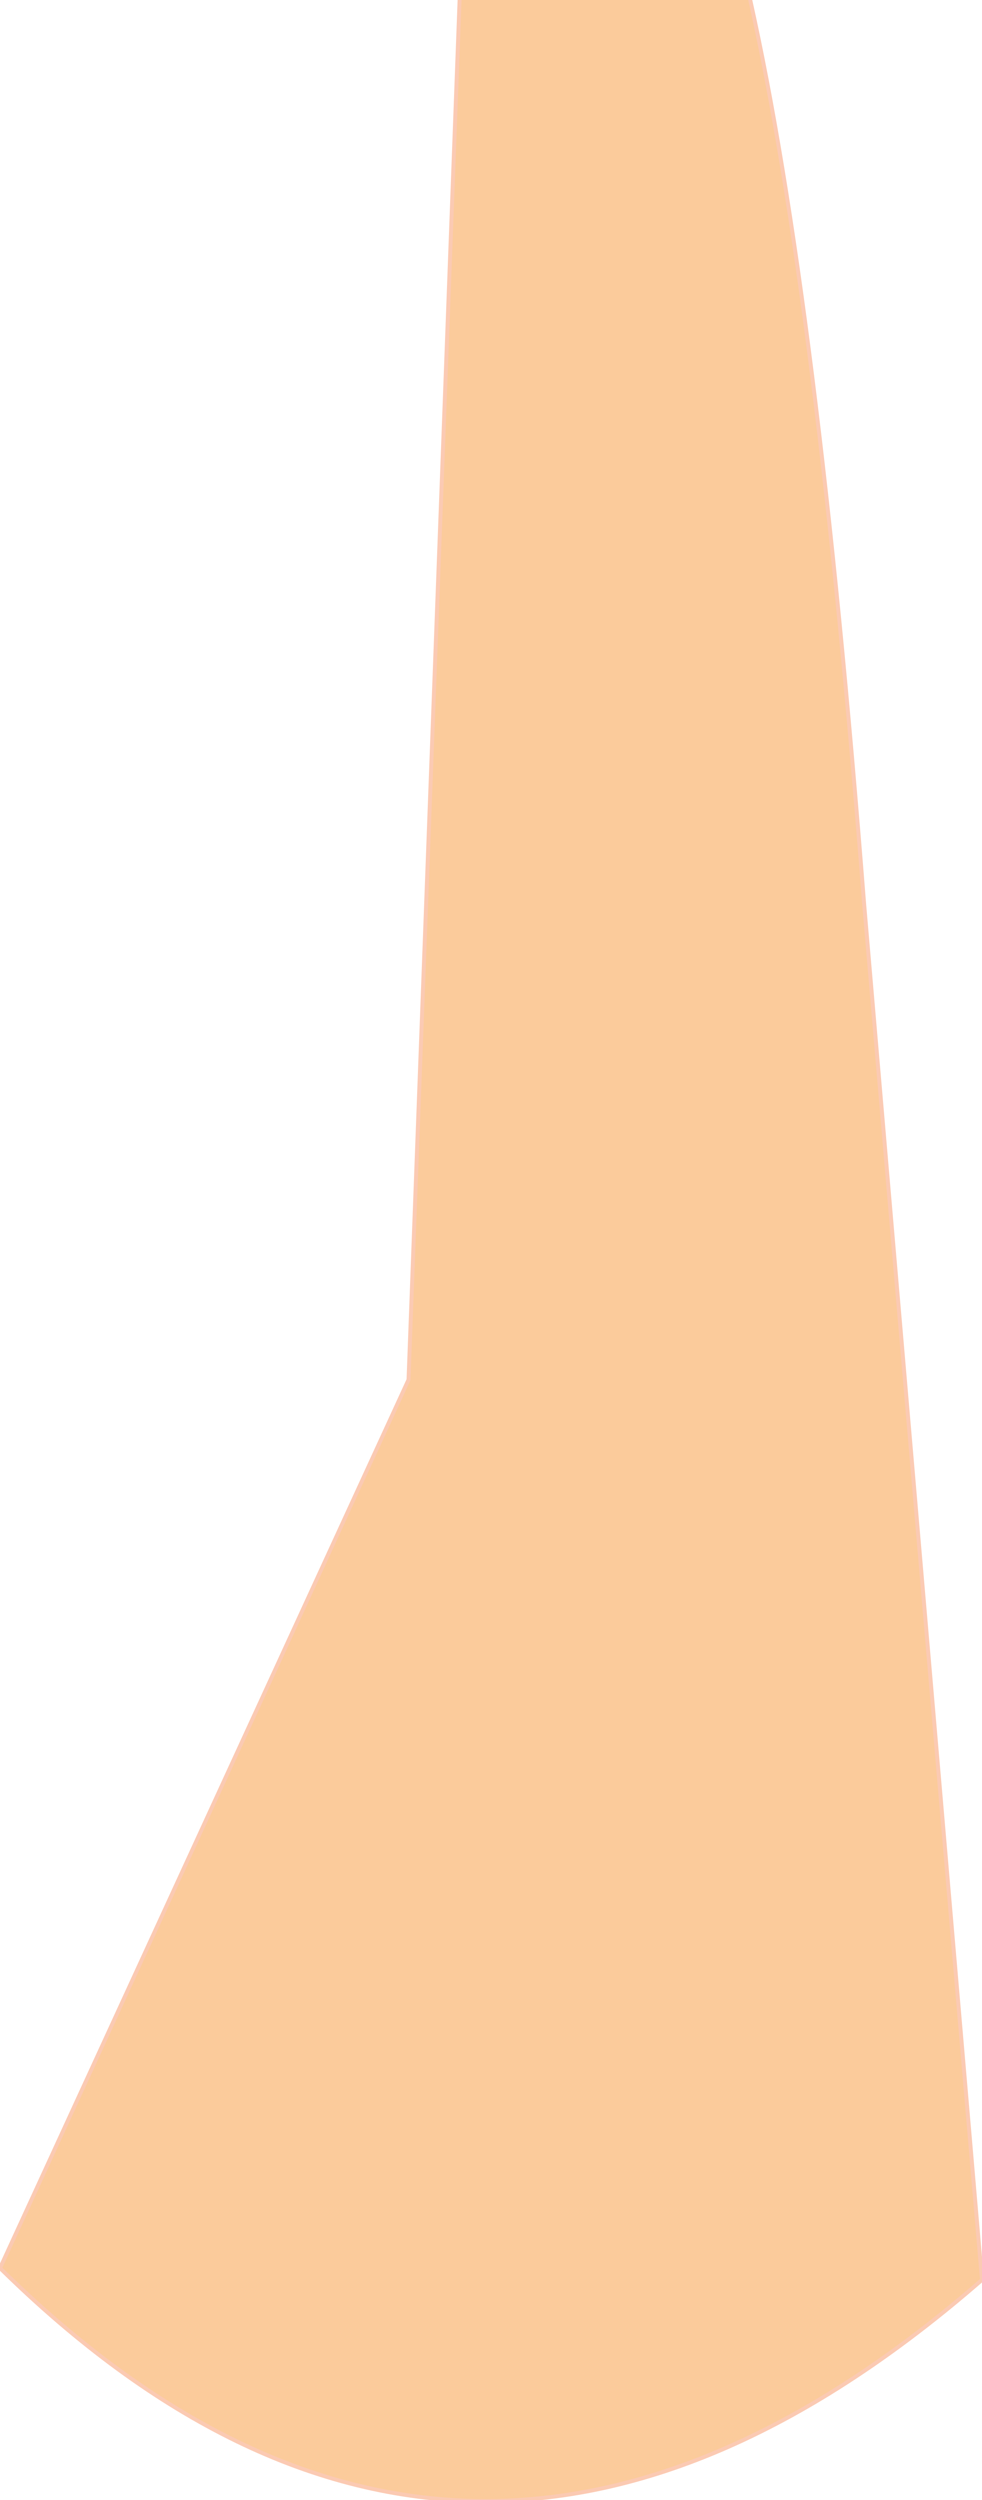 <?xml version="1.0" encoding="UTF-8" standalone="no"?>
<svg xmlns:xlink="http://www.w3.org/1999/xlink" height="31.8px" width="12.5px" xmlns="http://www.w3.org/2000/svg">
  <g transform="matrix(1.0, 0.0, 0.0, 1.0, -1.5, 0.0)">
    <path d="M7.35 0.0 L11.05 0.0 Q11.9 3.8 12.5 11.5 L14.0 29.0 Q7.45 34.7 1.5 28.85 L6.7 17.55 7.35 0.0" fill="#fbcb9b" fill-rule="evenodd" stroke="none"/>
    <path d="M7.35 0.0 L6.7 17.55 1.5 28.85 Q7.45 34.7 14.0 29.0 L12.5 11.5 Q11.9 3.8 11.05 0.0" fill="none" stroke="#fbcab3" stroke-linecap="round" stroke-linejoin="round" stroke-width="0.05"/>
  </g>
</svg>
